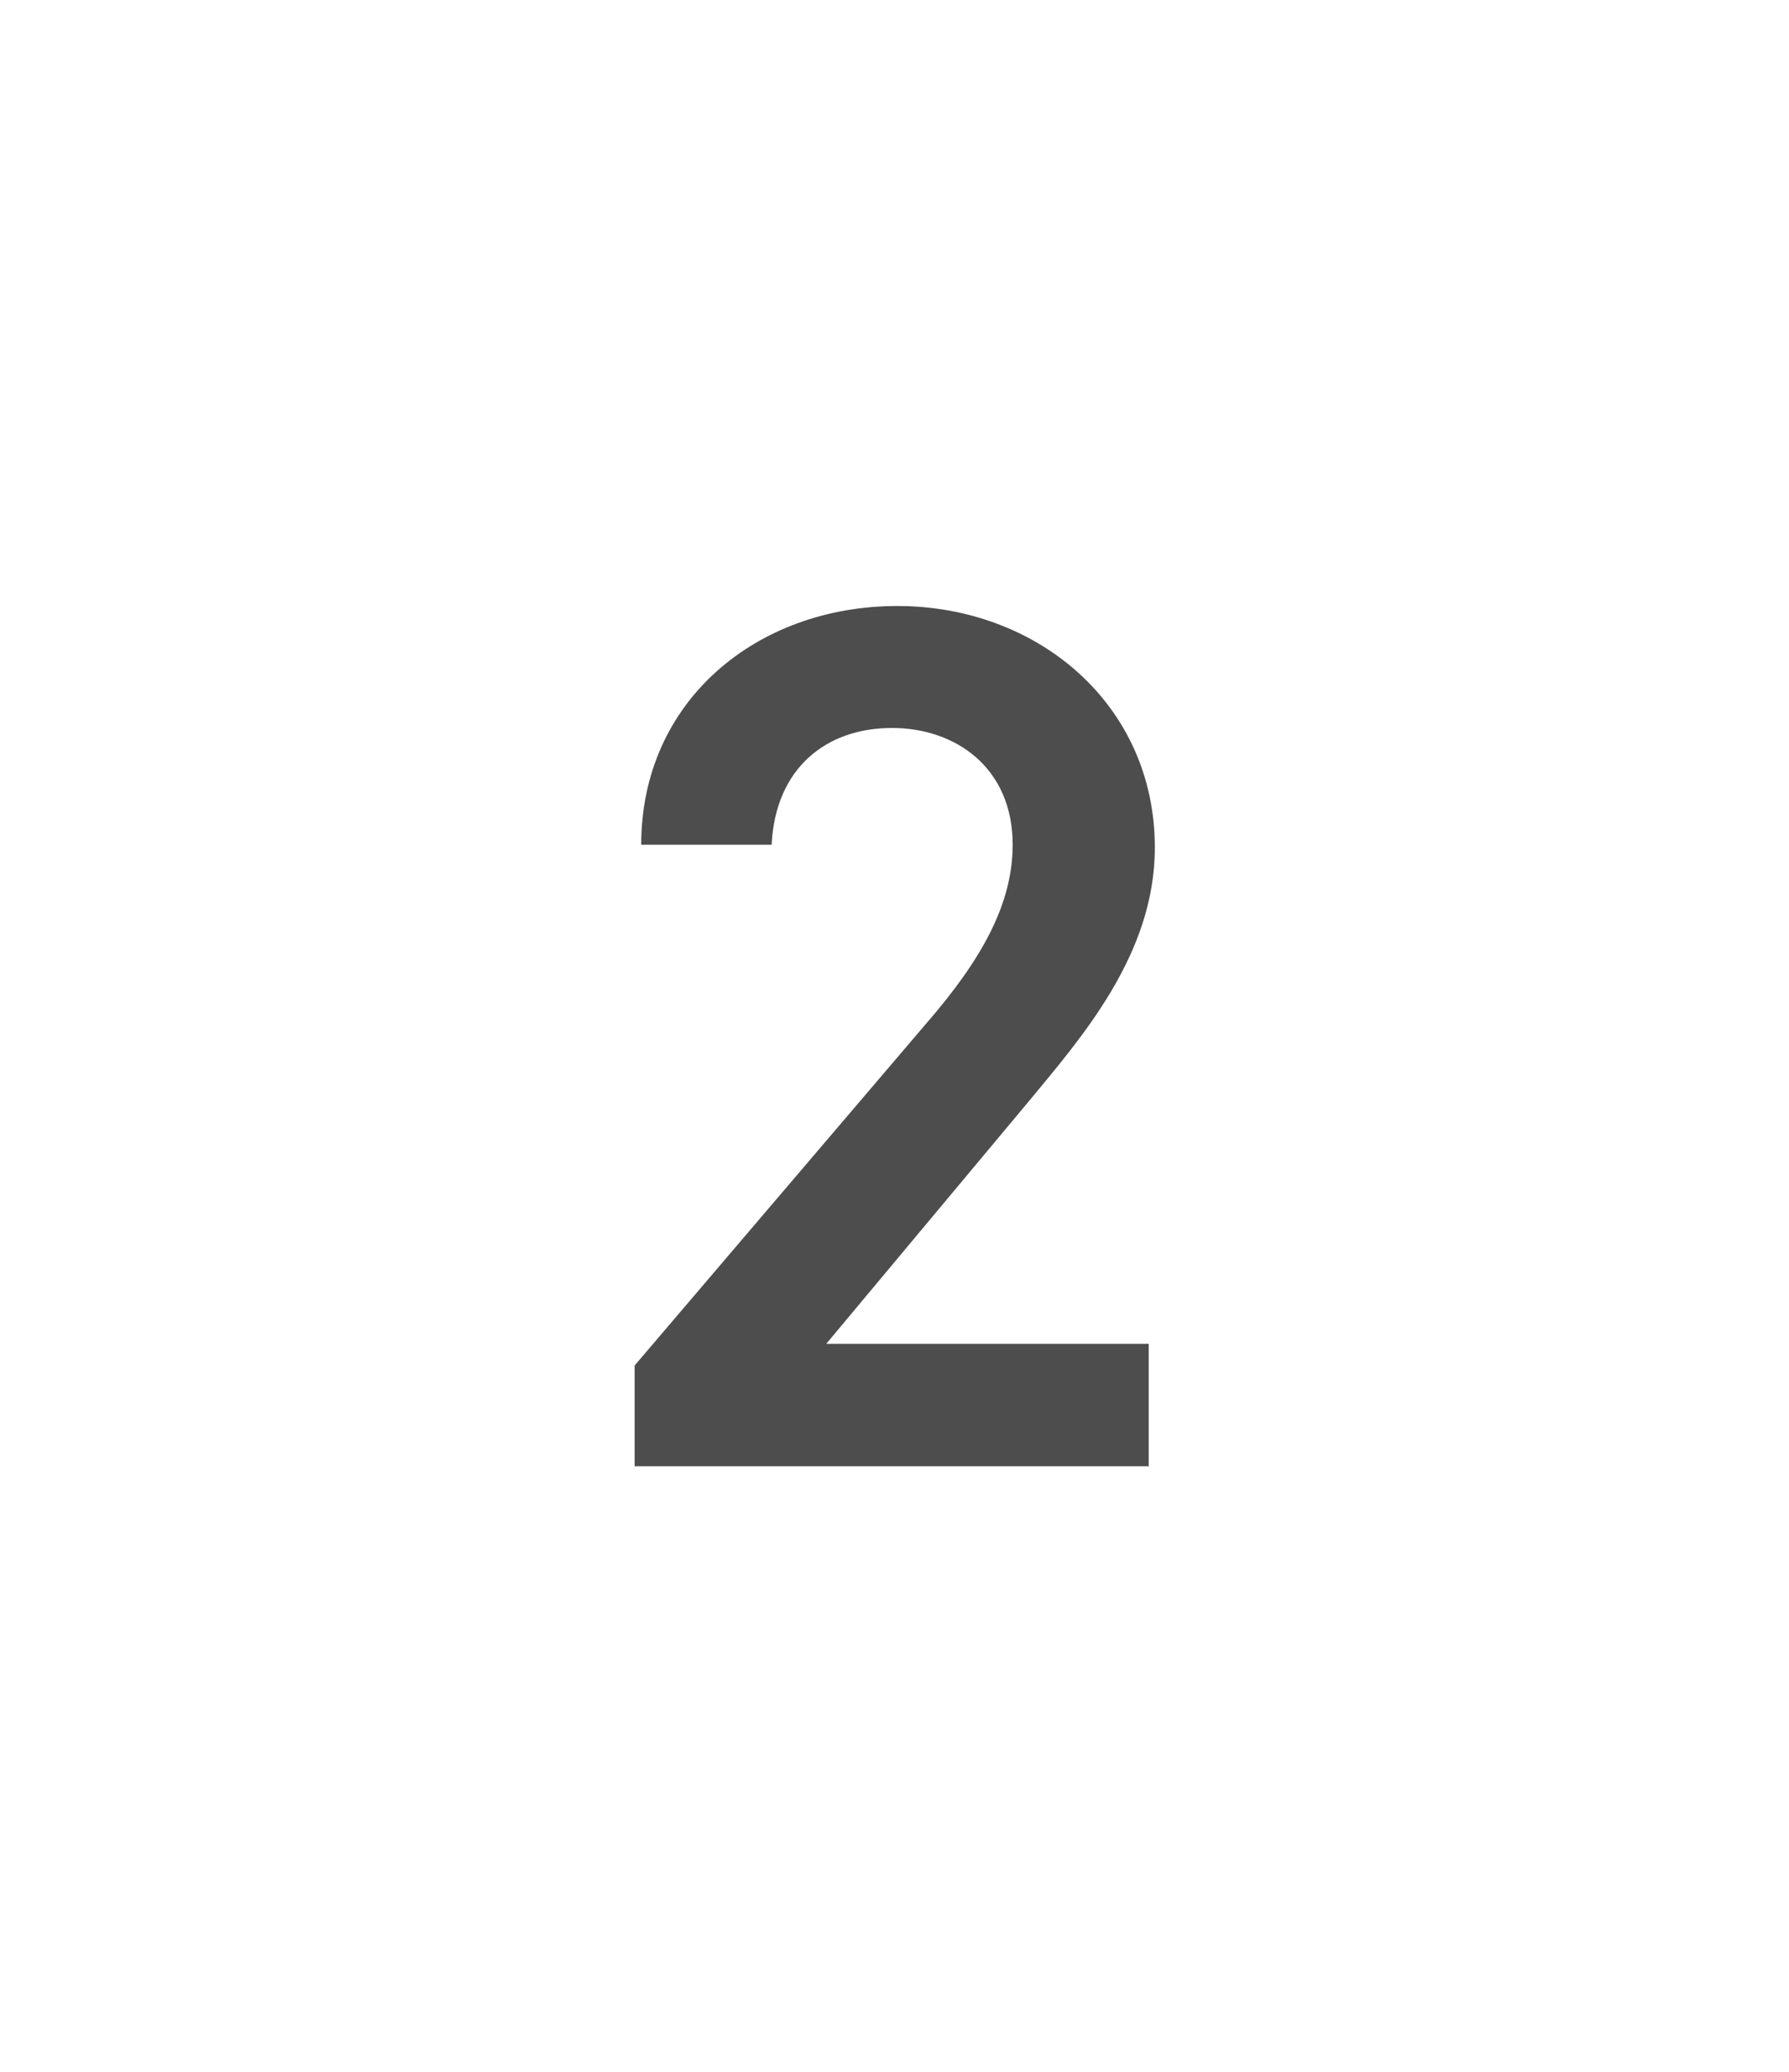 <?xml version="1.0" encoding="UTF-8"?><svg id="_レイヤー_2" xmlns="http://www.w3.org/2000/svg" viewBox="0 0 38 44"><defs><style>.cls-1{fill:none;}.cls-1,.cls-2{stroke-width:0px;}.cls-2{fill:#4d4d4d;}</style></defs><g id="_文字"><path class="cls-2" d="M24.39,31.14h-10.91v-2.14l6.2-7.27c1.18-1.36,1.83-2.54,1.83-3.79,0-1.65-1.23-2.48-2.56-2.48-1.41,0-2.48.86-2.56,2.48h-2.77c0-3.06,2.46-5.07,5.44-5.07s5.47,2.09,5.47,5.13c0,2.28-1.57,4.05-2.72,5.44l-4.26,5.1h6.85v2.62Z"/><rect class="cls-1" width="38" height="44"/></g></svg>